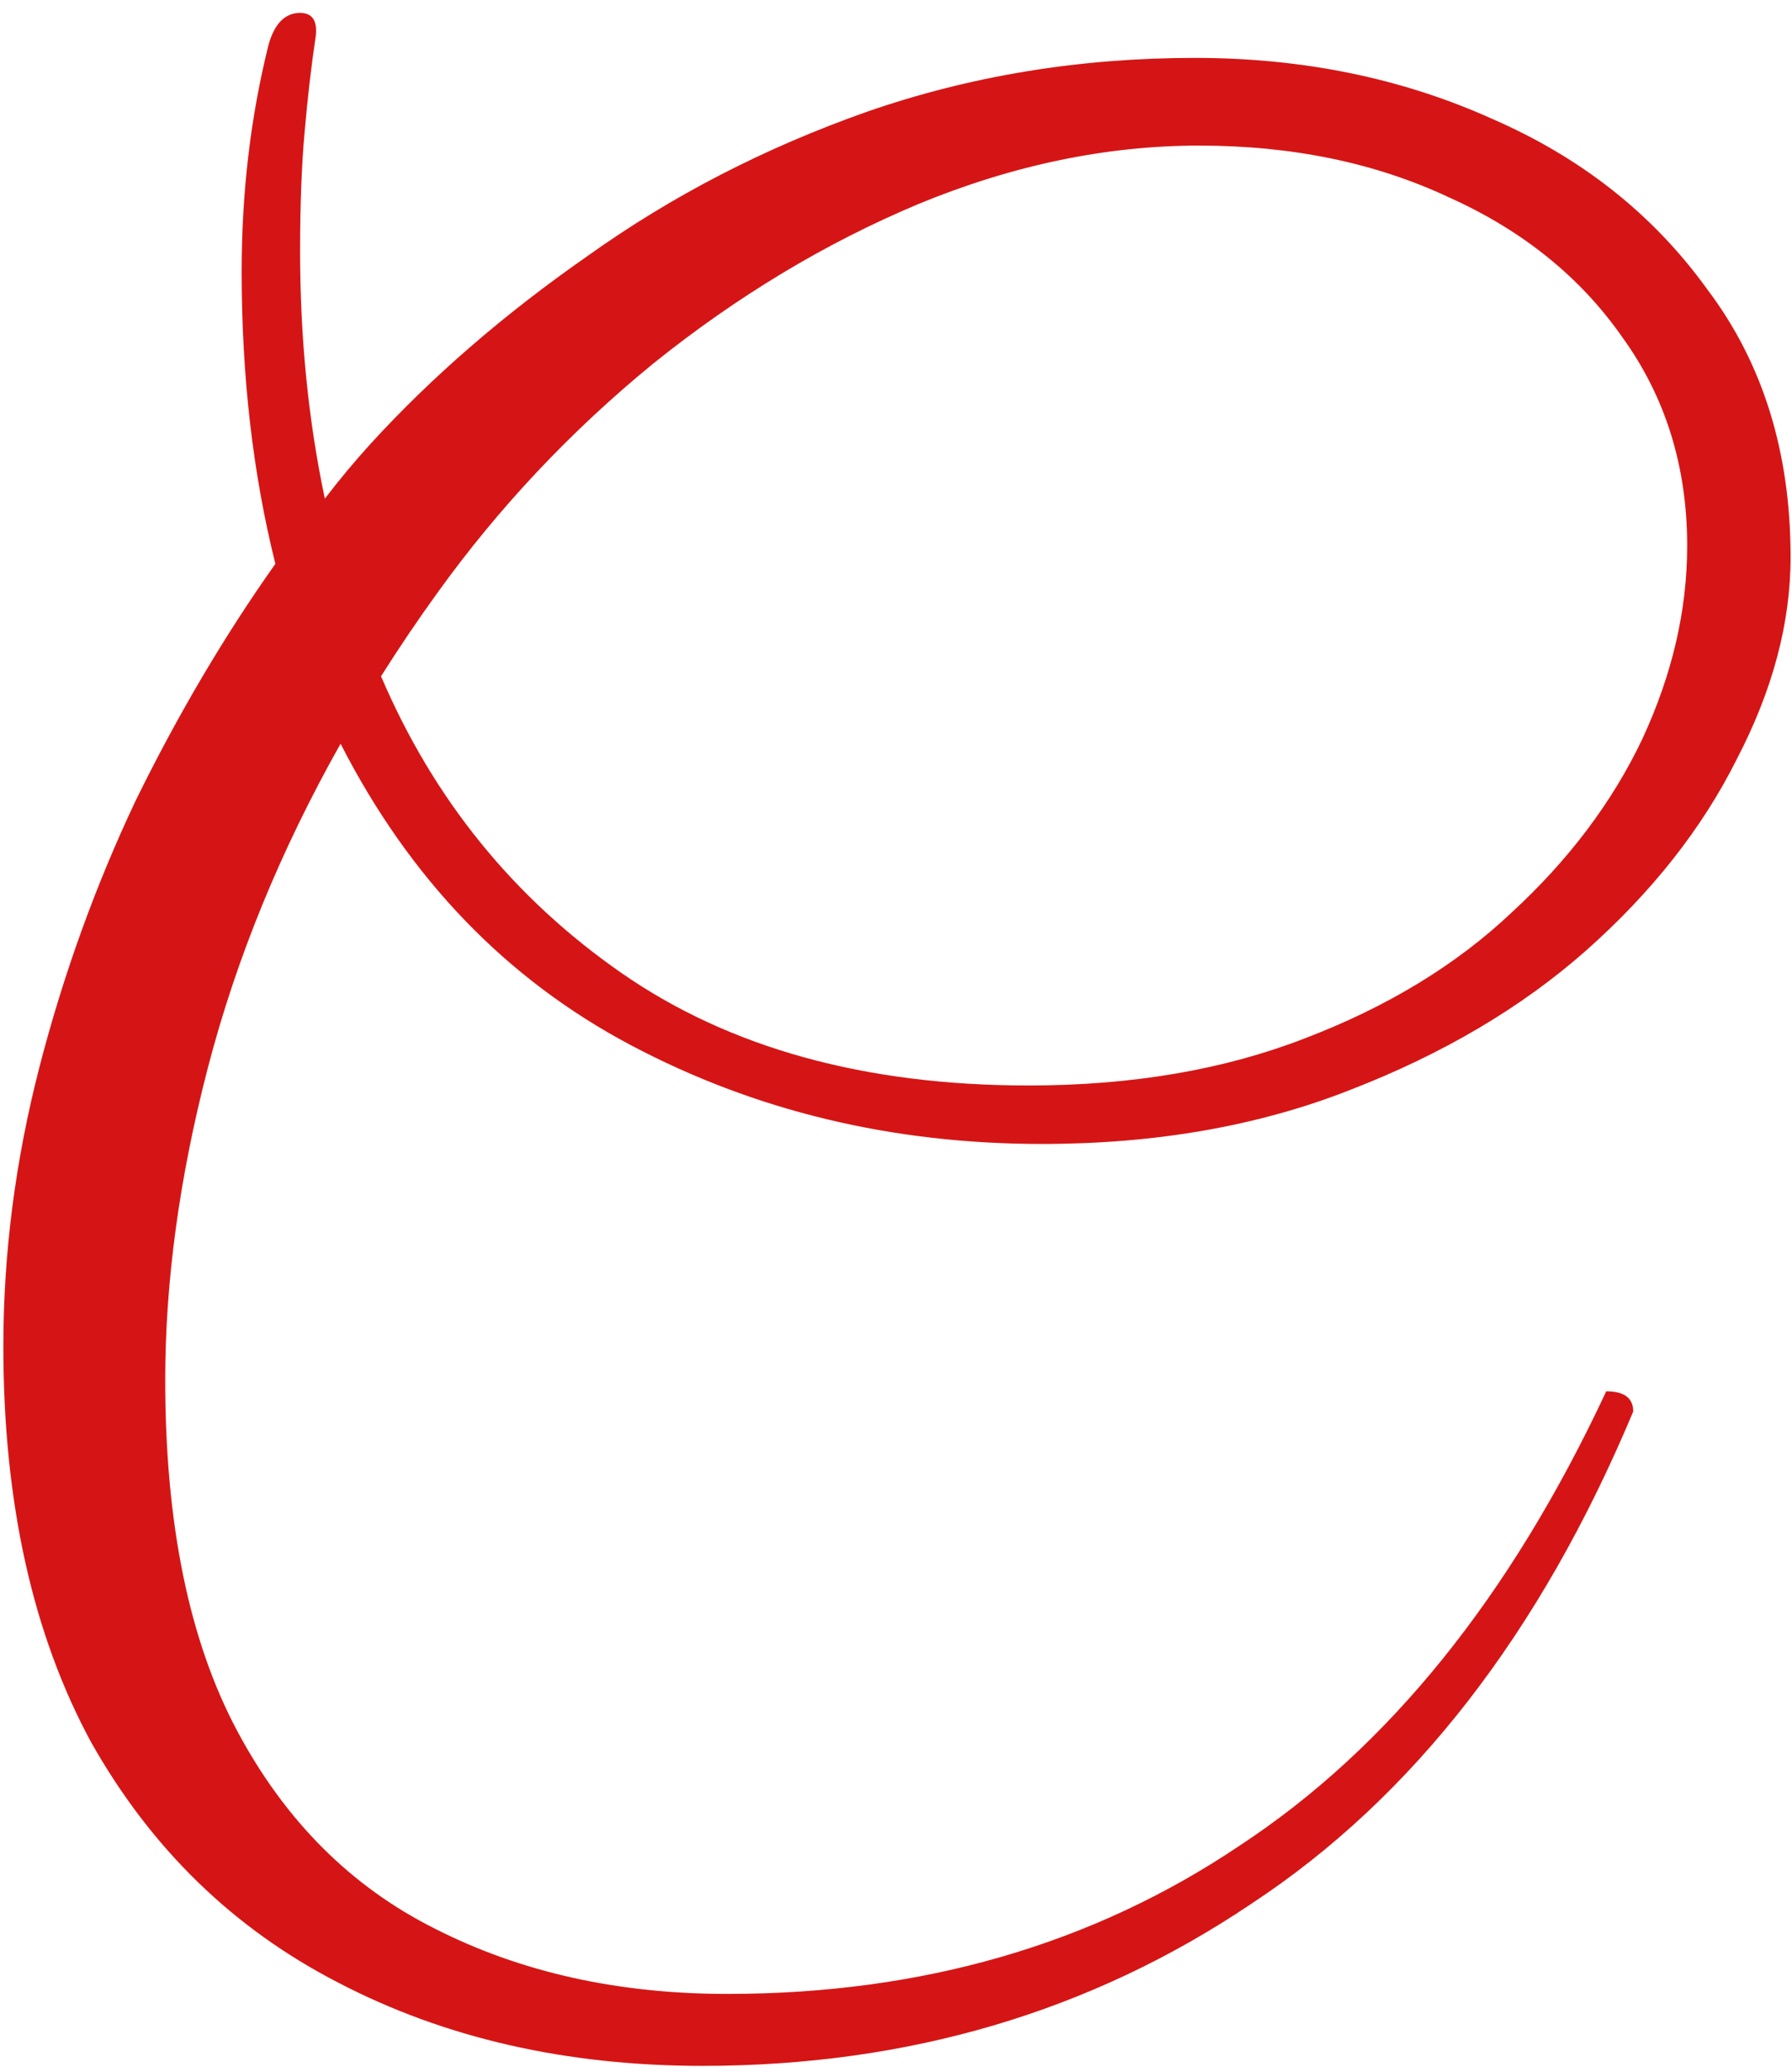 <?xml version="1.0" encoding="UTF-8"?> <svg xmlns="http://www.w3.org/2000/svg" width="109" height="126" viewBox="0 0 109 126" fill="none"><path d="M42.731 125.631C34.435 125.631 27.051 123.945 20.579 120.572C14.198 117.29 9.184 112.413 5.537 105.941C1.982 99.377 0.204 91.355 0.204 81.874C0.204 76.222 0.934 70.57 2.392 64.918C3.851 59.266 5.811 53.842 8.272 48.646C10.825 43.45 13.651 38.664 16.75 34.288C15.383 28.818 14.699 22.893 14.699 16.512C14.699 11.68 15.246 7.077 16.34 2.701C16.705 1.425 17.343 0.786 18.254 0.786C18.984 0.786 19.303 1.242 19.212 2.154C18.938 3.977 18.71 5.937 18.528 8.034C18.346 10.039 18.254 12.455 18.254 15.281C18.254 20.568 18.756 25.582 19.759 30.323C20.67 29.137 21.582 28.044 22.493 27.041C26.231 22.939 30.652 19.11 35.757 15.555C40.862 11.908 46.514 8.991 52.713 6.803C59.003 4.615 65.658 3.521 72.677 3.521C79.241 3.521 85.258 4.752 90.727 7.213C96.197 9.583 100.573 13.048 103.854 17.606C107.227 22.073 108.914 27.497 108.914 33.878C108.914 37.889 107.82 41.991 105.632 46.185C103.535 50.378 100.482 54.252 96.47 57.808C92.55 61.272 87.765 64.098 82.113 66.286C76.552 68.473 70.307 69.567 63.379 69.567C54.263 69.567 45.922 67.562 38.355 63.551C30.789 59.54 24.909 53.432 20.716 45.227C17.069 51.7 14.38 58.263 12.648 64.918C10.916 71.573 10.05 77.909 10.05 83.925C10.05 92.677 11.508 99.787 14.426 105.257C17.343 110.727 21.354 114.738 26.459 117.29C31.655 119.934 37.581 121.256 44.235 121.256C56.086 121.256 66.478 118.247 75.412 112.231C84.437 106.305 91.867 97.098 97.701 84.609C98.795 84.609 99.342 85.019 99.342 85.84C93.69 99.331 85.941 109.314 76.096 115.786C66.342 122.35 55.22 125.631 42.731 125.631ZM26.596 36.066C25.41 37.707 24.271 39.393 23.177 41.125C26.368 48.6 31.245 54.617 37.808 59.175C44.372 63.733 52.622 66.012 62.559 66.012C68.849 66.012 74.455 65.055 79.378 63.141C84.392 61.226 88.585 58.674 91.958 55.483C95.422 52.292 98.066 48.783 99.889 44.954C101.712 41.034 102.624 37.114 102.624 33.194C102.624 28.363 101.302 24.124 98.658 20.477C96.106 16.831 92.596 14.005 88.129 11.999C83.662 9.903 78.603 8.854 72.951 8.854C67.299 8.854 61.601 10.039 55.858 12.409C50.206 14.78 44.828 18.016 39.723 22.118C34.709 26.22 30.333 30.869 26.596 36.066Z" fill="#D51515"></path></svg> 